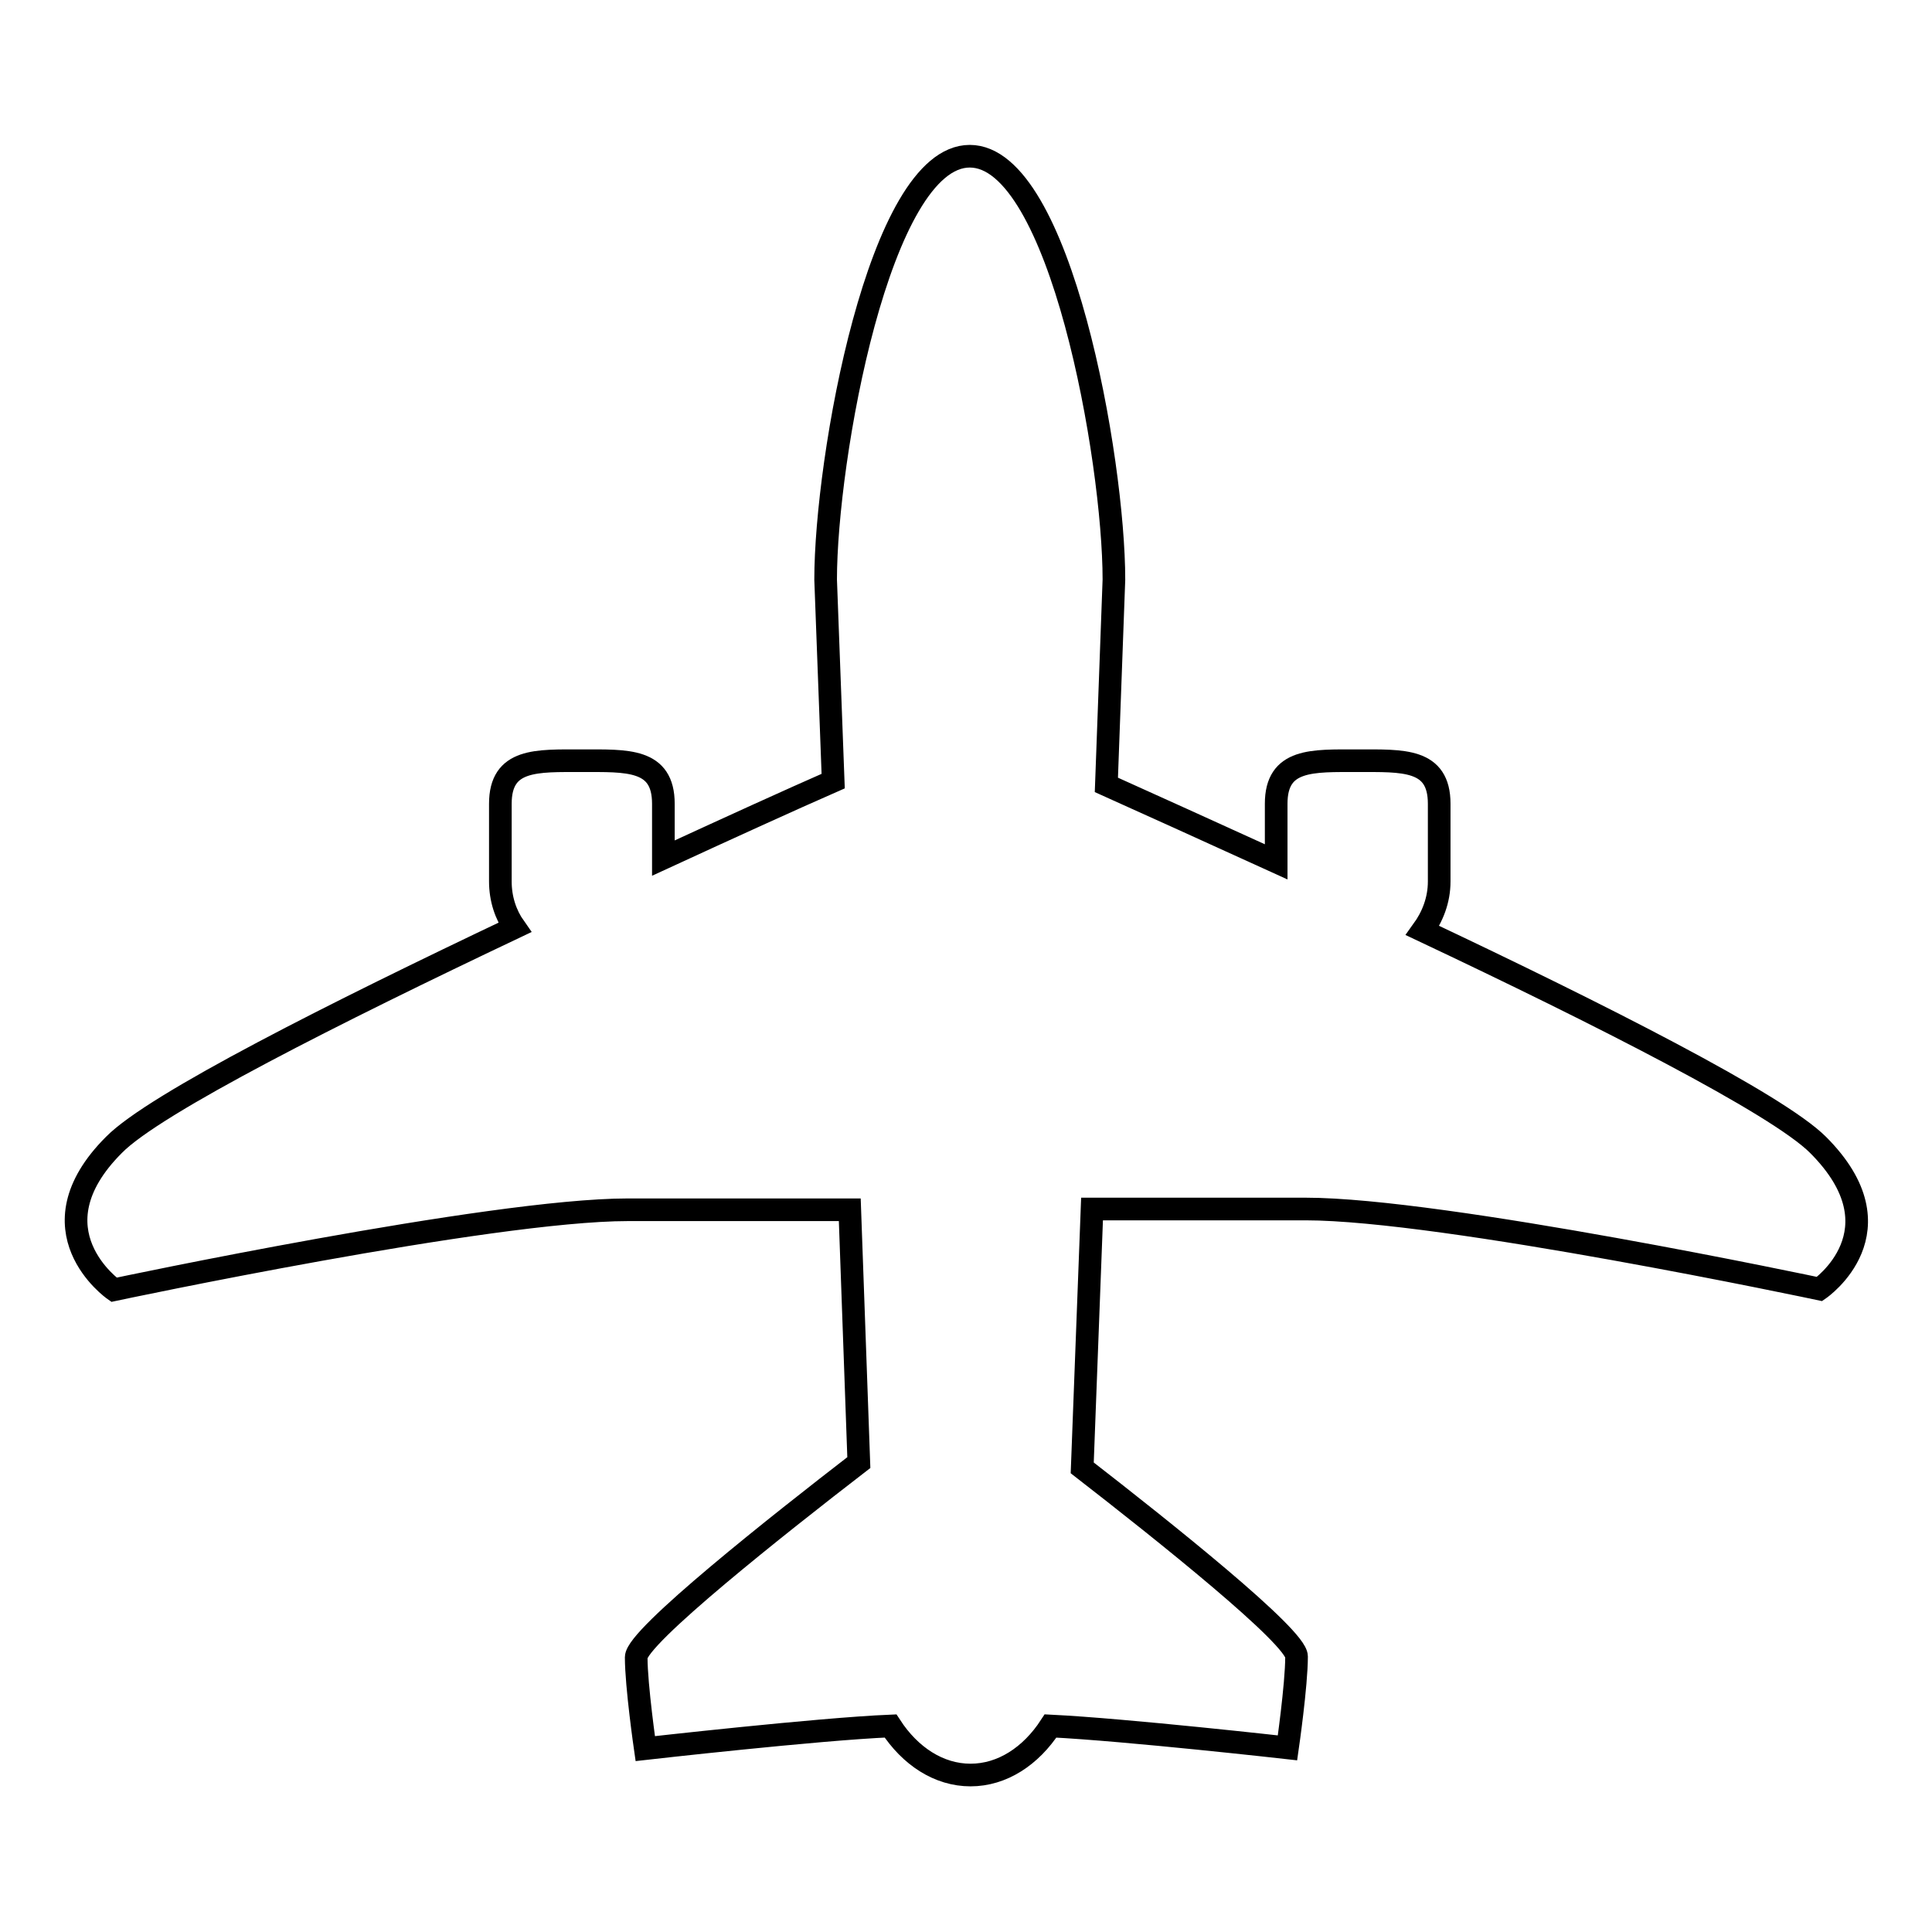 <?xml version="1.0" encoding="utf-8"?>
<!-- Svg Vector Icons : http://www.onlinewebfonts.com/icon -->
<!DOCTYPE svg PUBLIC "-//W3C//DTD SVG 1.1//EN" "http://www.w3.org/Graphics/SVG/1.1/DTD/svg11.dtd">
<svg version="1.1" xmlns="http://www.w3.org/2000/svg" xmlns:xlink="http://www.w3.org/1999/xlink" x="0px" y="0px" viewBox="0 0 256 256" enable-background="new 0 0 256 256" xml:space="preserve">
<g><g><path stroke-width="3" fill-opacity="0" stroke="#000000"  d="M240.9,151.7c-5.4-5.4-28.9-17.3-52.4-28.4c1.3-1.8,2.2-4,2.2-6.5v-10.3c0-6-4.8-5.7-10.8-5.7c-6,0-10.8-0.3-10.8,5.7v7.7c-8.8-4-16.7-7.6-22.5-10.2l1-27.2c0-15.9-7.1-56.1-19.1-56.1c-12,0-19.1,40.2-19.1,56.1l1,26.7c-5.7,2.5-13.6,6.1-22.5,10.2v-7.2c0-6-4.8-5.7-10.8-5.7c-6,0-10.8-0.3-10.8,5.7v10.3c0,2.3,0.7,4.4,1.9,6.1c-23.6,11.2-47.7,23.3-53.1,28.8c-11.3,11.3,0,19.2,0,19.2s49.9-10.6,68.1-10.6c11.2,0,22.4,0,29.4,0l1.2,33.5c-10.5,8.1-29.5,23.1-29.5,25.8c0,3.8,1.2,12.1,1.2,12.1s22.9-2.6,32.5-3c2.6,4,6.4,6.5,10.6,6.5c4.2,0,8-2.5,10.6-6.5c10.1,0.5,31.4,2.9,31.4,2.9s1.2-8.3,1.2-12.1c0-2.6-17.7-16.7-28.4-25l1.3-34.3c7,0,17.7,0,28.3,0c18.2,0,68.1,10.6,68.1,10.6S252.3,163.1,240.9,151.7z"/></g></g>
</svg>